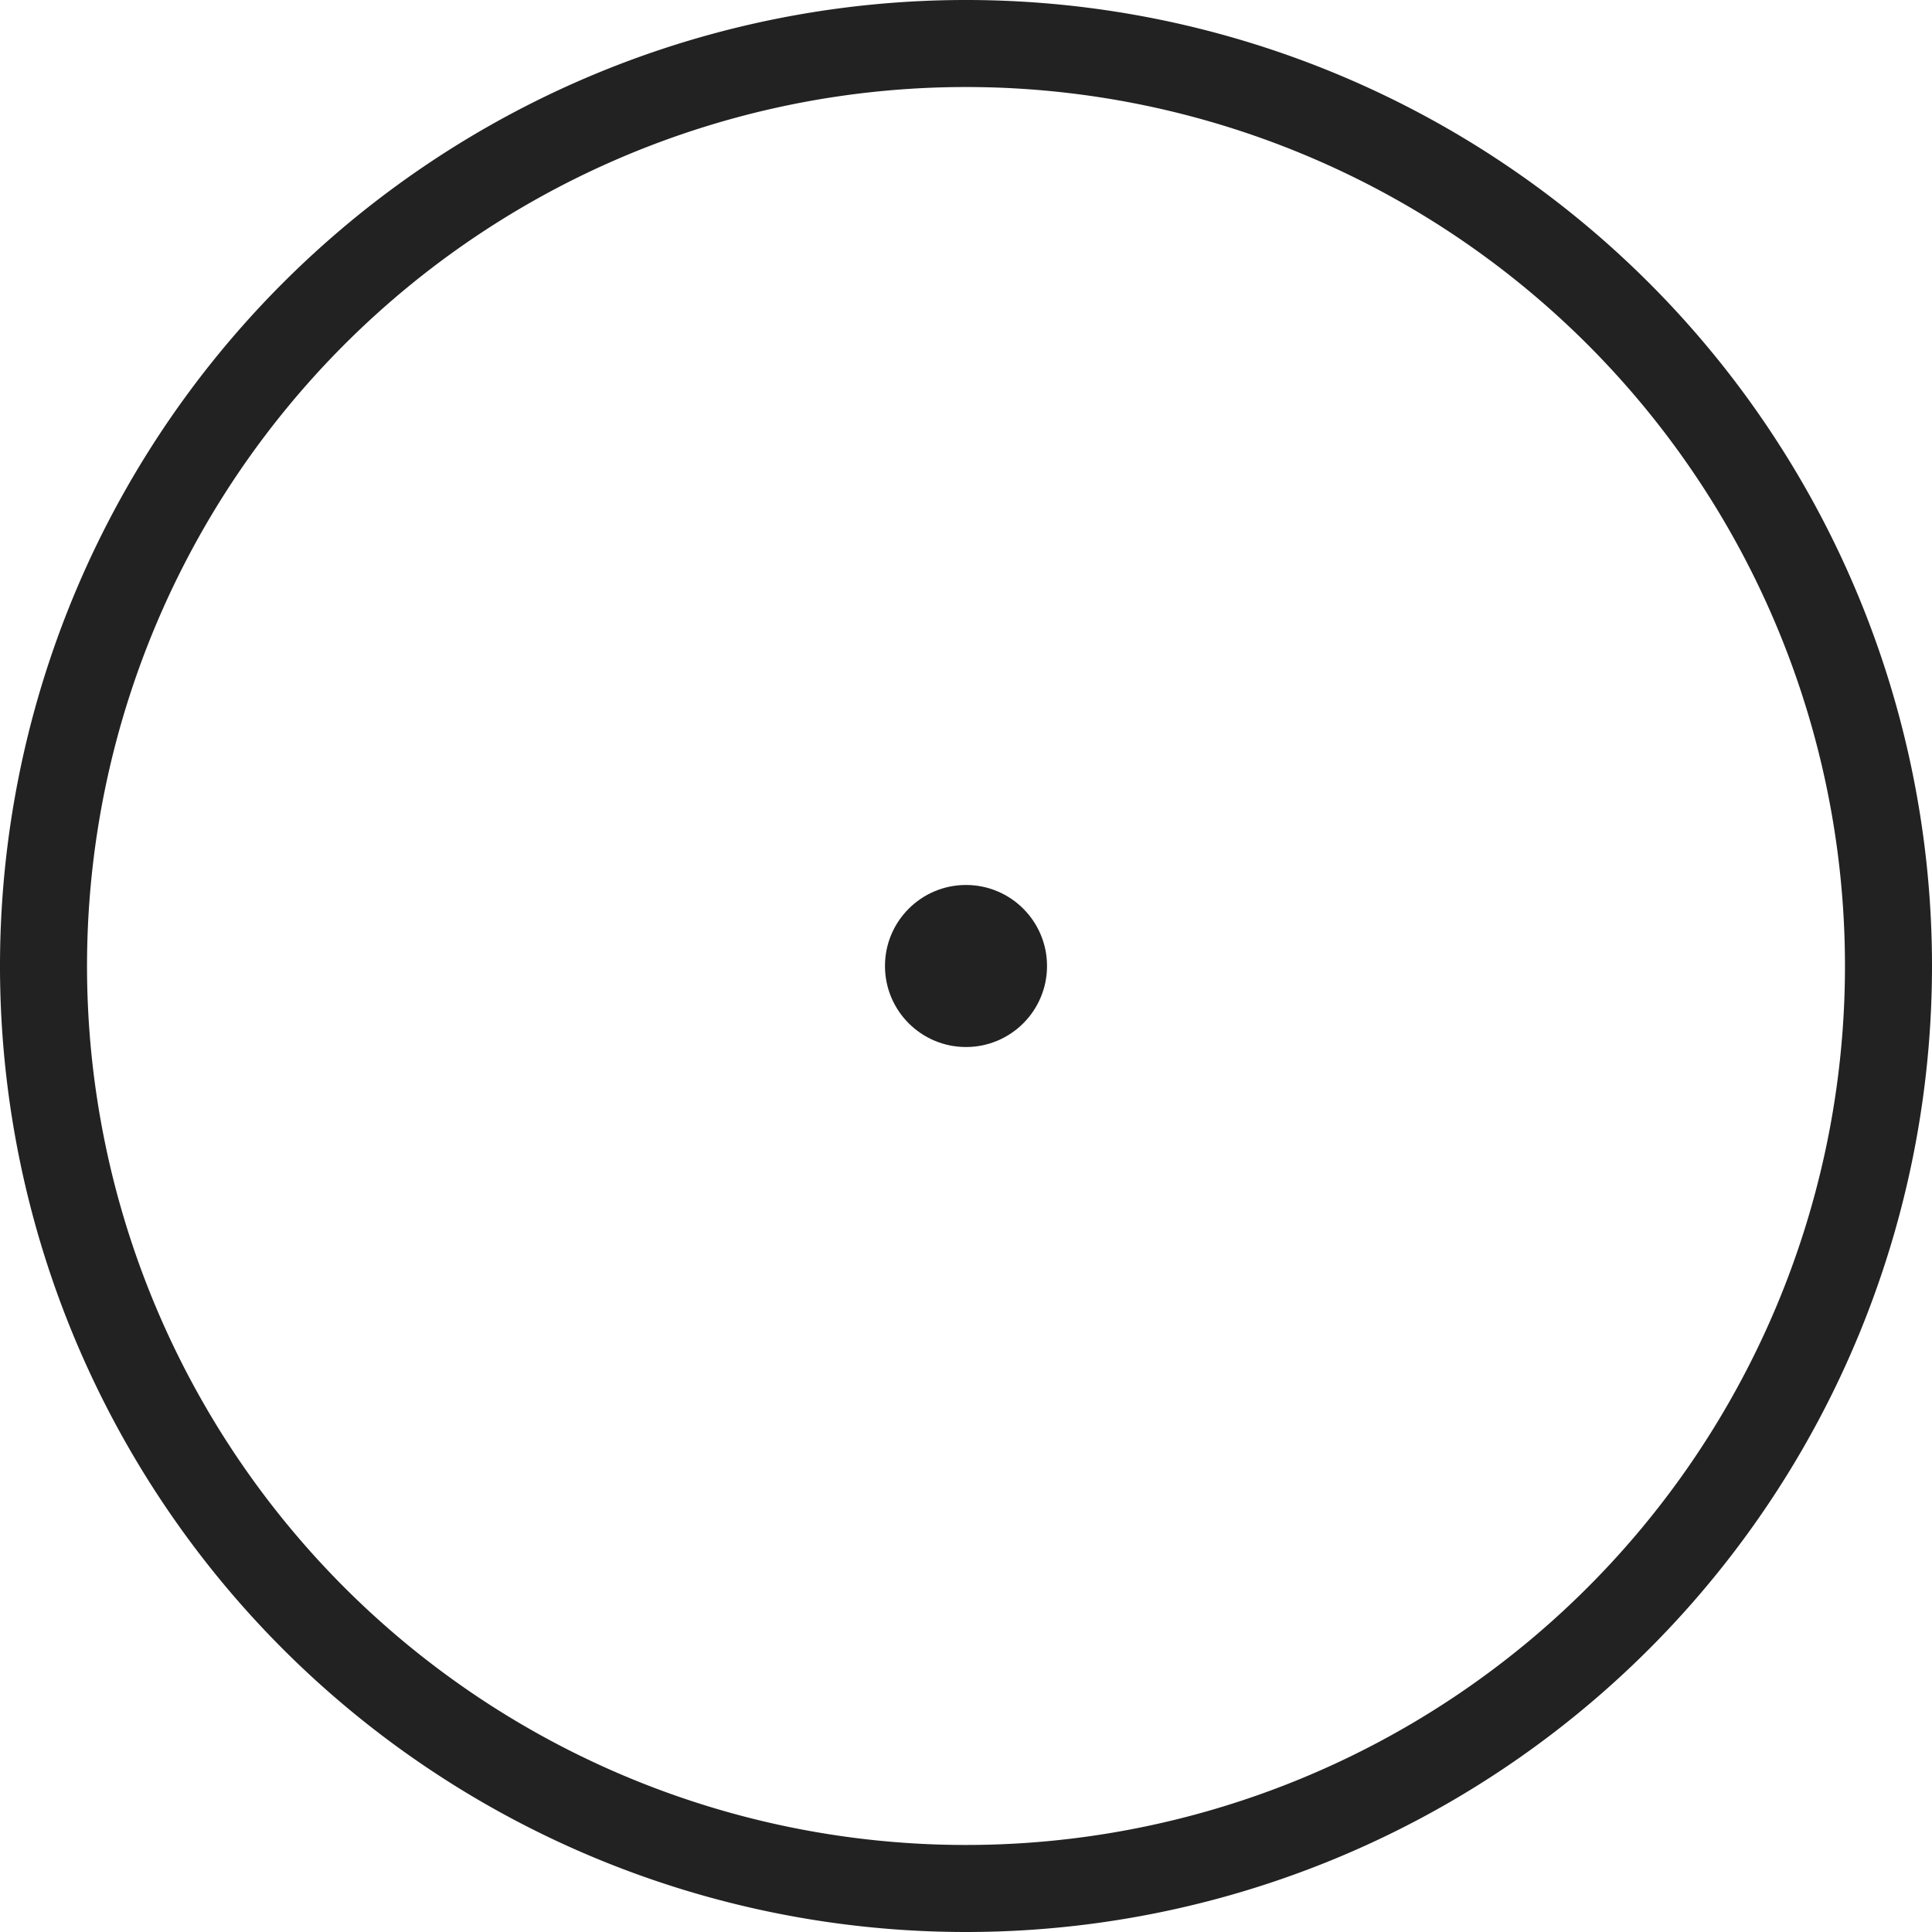 <svg xmlns="http://www.w3.org/2000/svg" viewBox="0 0 22.2 22.202"><defs><style>.a{fill:#222;}.b{fill:none;}</style></defs><title>ico_clock_base</title><path class="a" d="M11.1,22.2A11.1,11.1,0,1,1,22.2,11.1,11.1,11.1,0,0,1,11.1,22.2ZM11.1,1A10.1,10.1,0,1,0,21.2,11.1,10.1,10.1,0,0,0,11.1,1Z"/><circle class="a" cx="11.1" cy="11.1" r="0.931"/><rect class="b" width="22.2" height="22.2"/></svg>